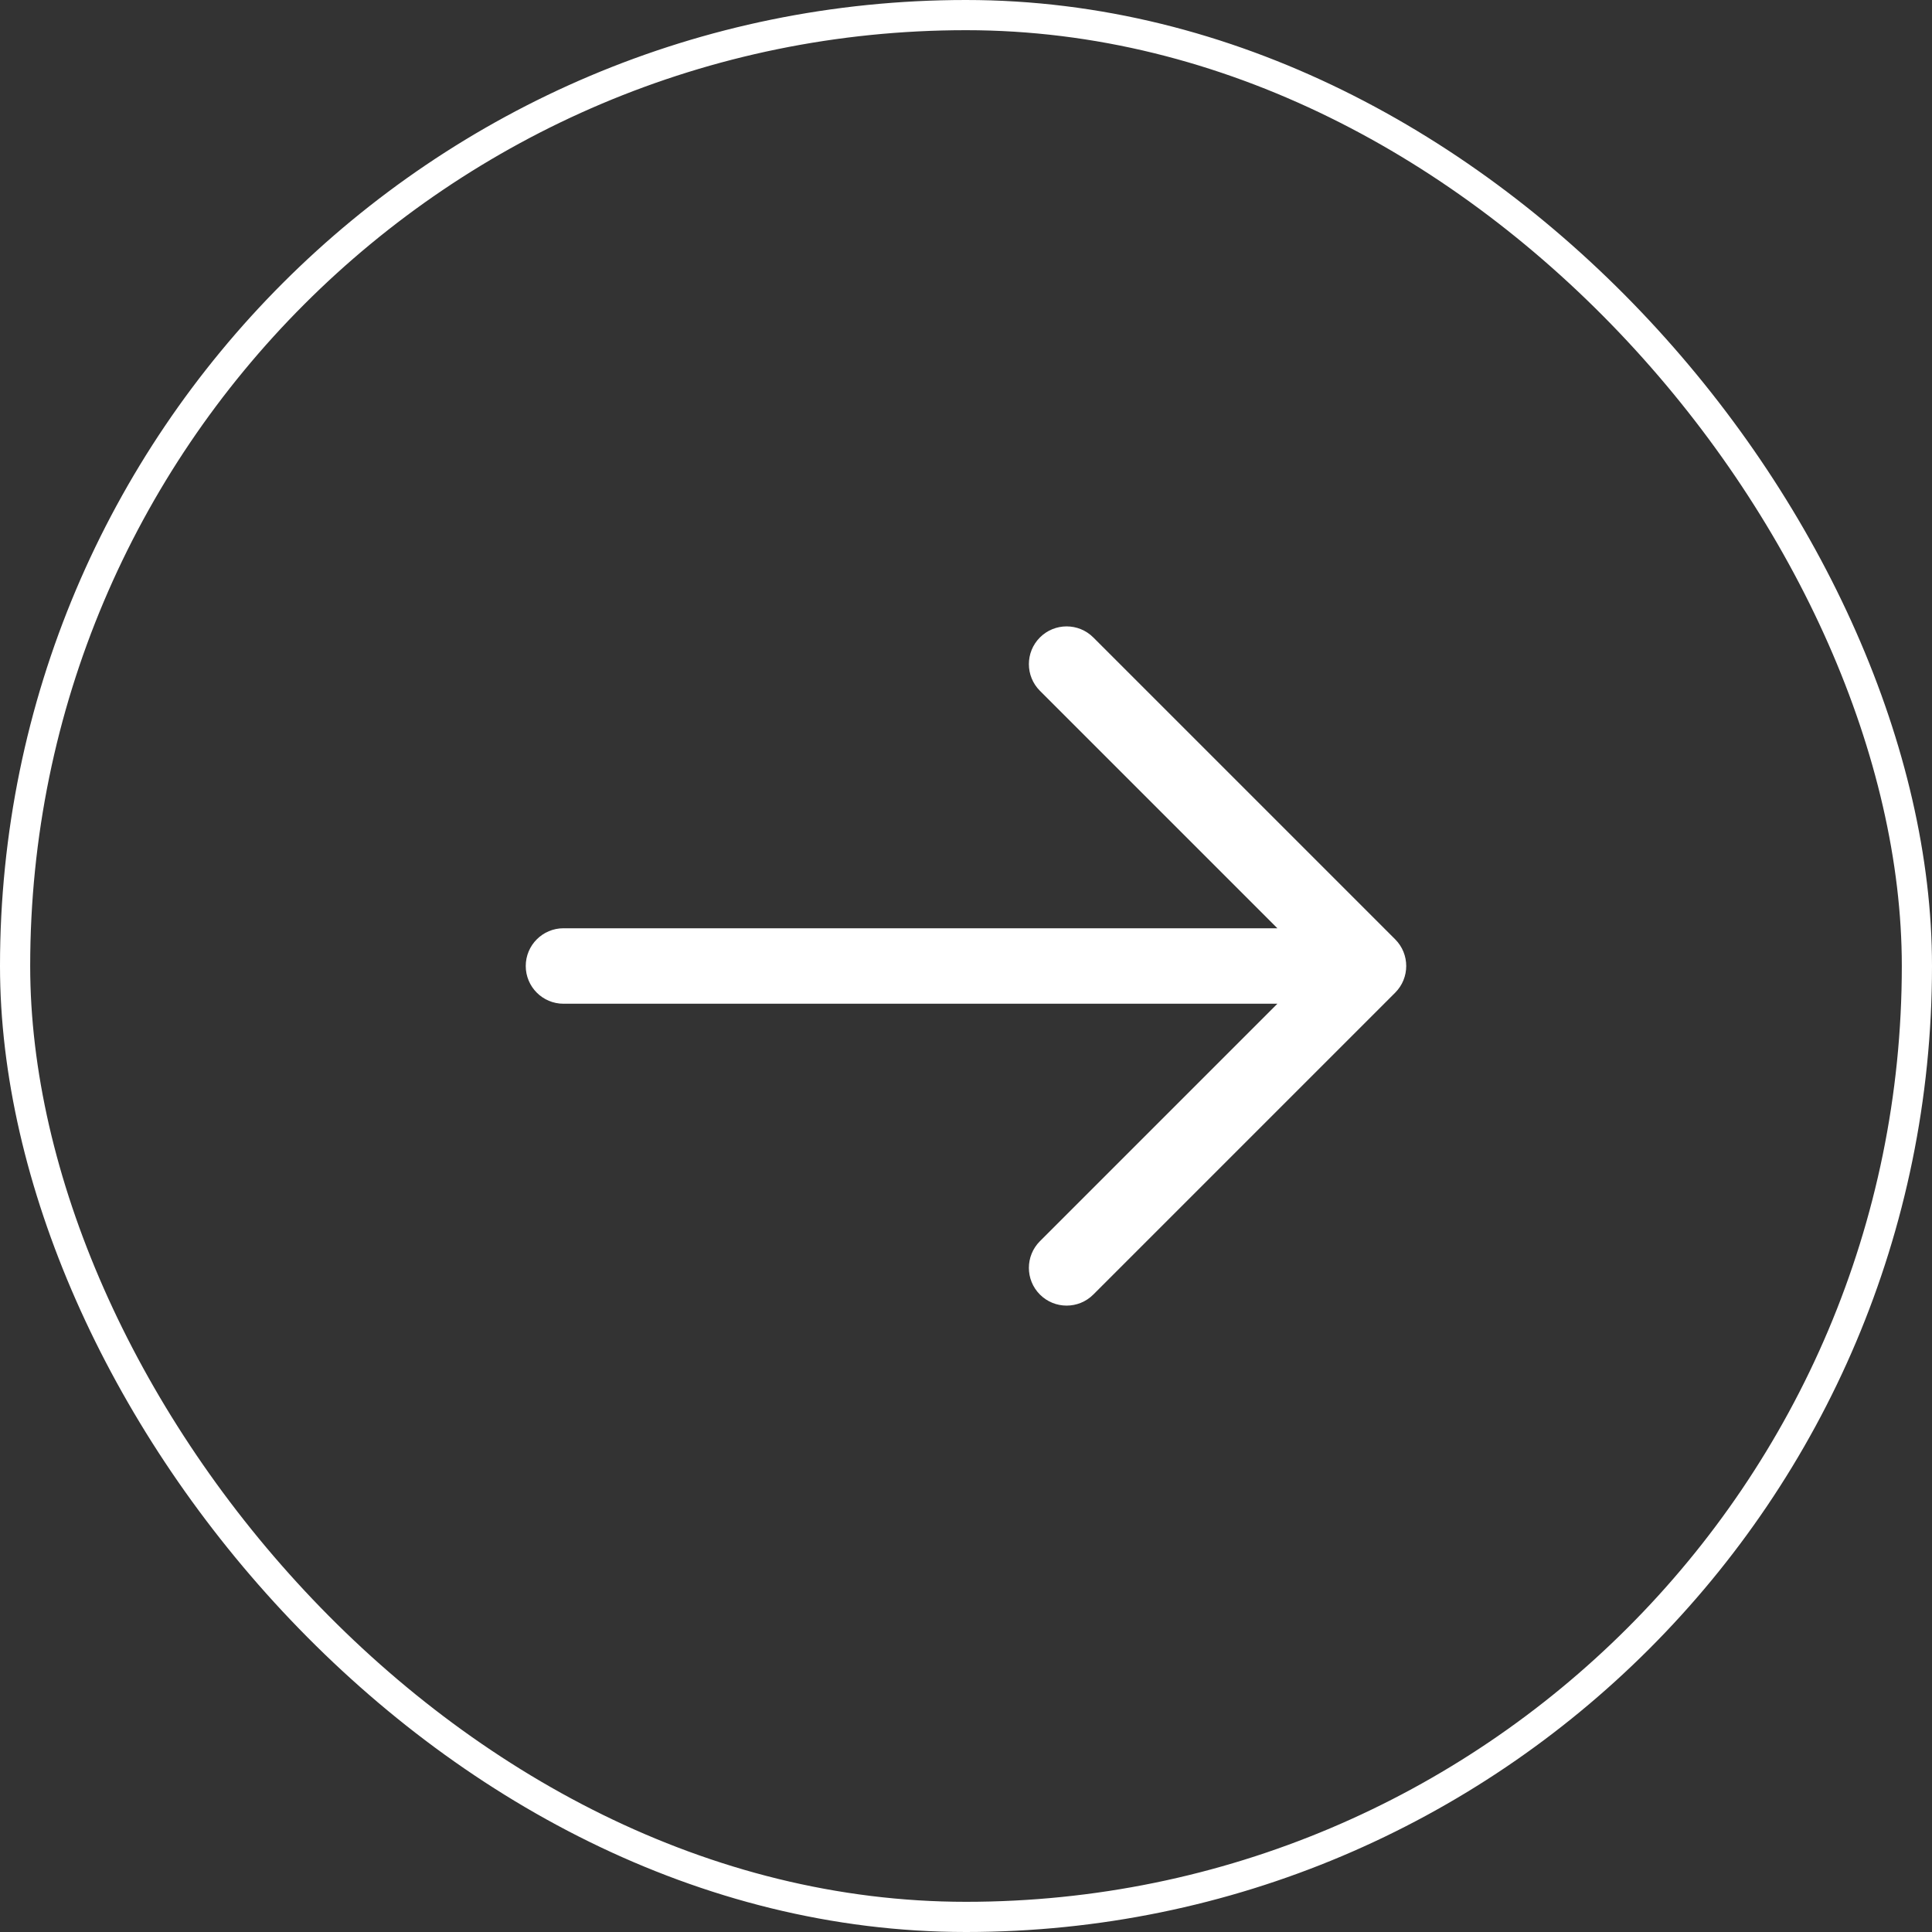 <svg width="64" height="64" viewBox="0 0 64 64" fill="none" xmlns="http://www.w3.org/2000/svg">
<rect x="0" y="0" width="64" height="64" fill="#333333" stroke="none"/>
<rect x="63.5" y="63.5" width="63" height="63" rx="31.5" transform="rotate(-180 63.5 63.5)" stroke="white"/>
<path fill-rule="evenodd" clip-rule="evenodd" d="M34.449 42.884C33.961 42.396 33.961 41.604 34.449 41.116L42.315 33.25L18.666 33.25C17.976 33.25 17.416 32.69 17.416 32C17.416 31.31 17.976 30.75 18.666 30.75L42.315 30.75L34.449 22.884C33.961 22.396 33.961 21.604 34.449 21.116C34.937 20.628 35.729 20.628 36.217 21.116L46.217 31.116C46.705 31.604 46.705 32.396 46.217 32.884L36.217 42.884C35.729 43.372 34.937 43.372 34.449 42.884Z" fill="white"/>
</svg>
